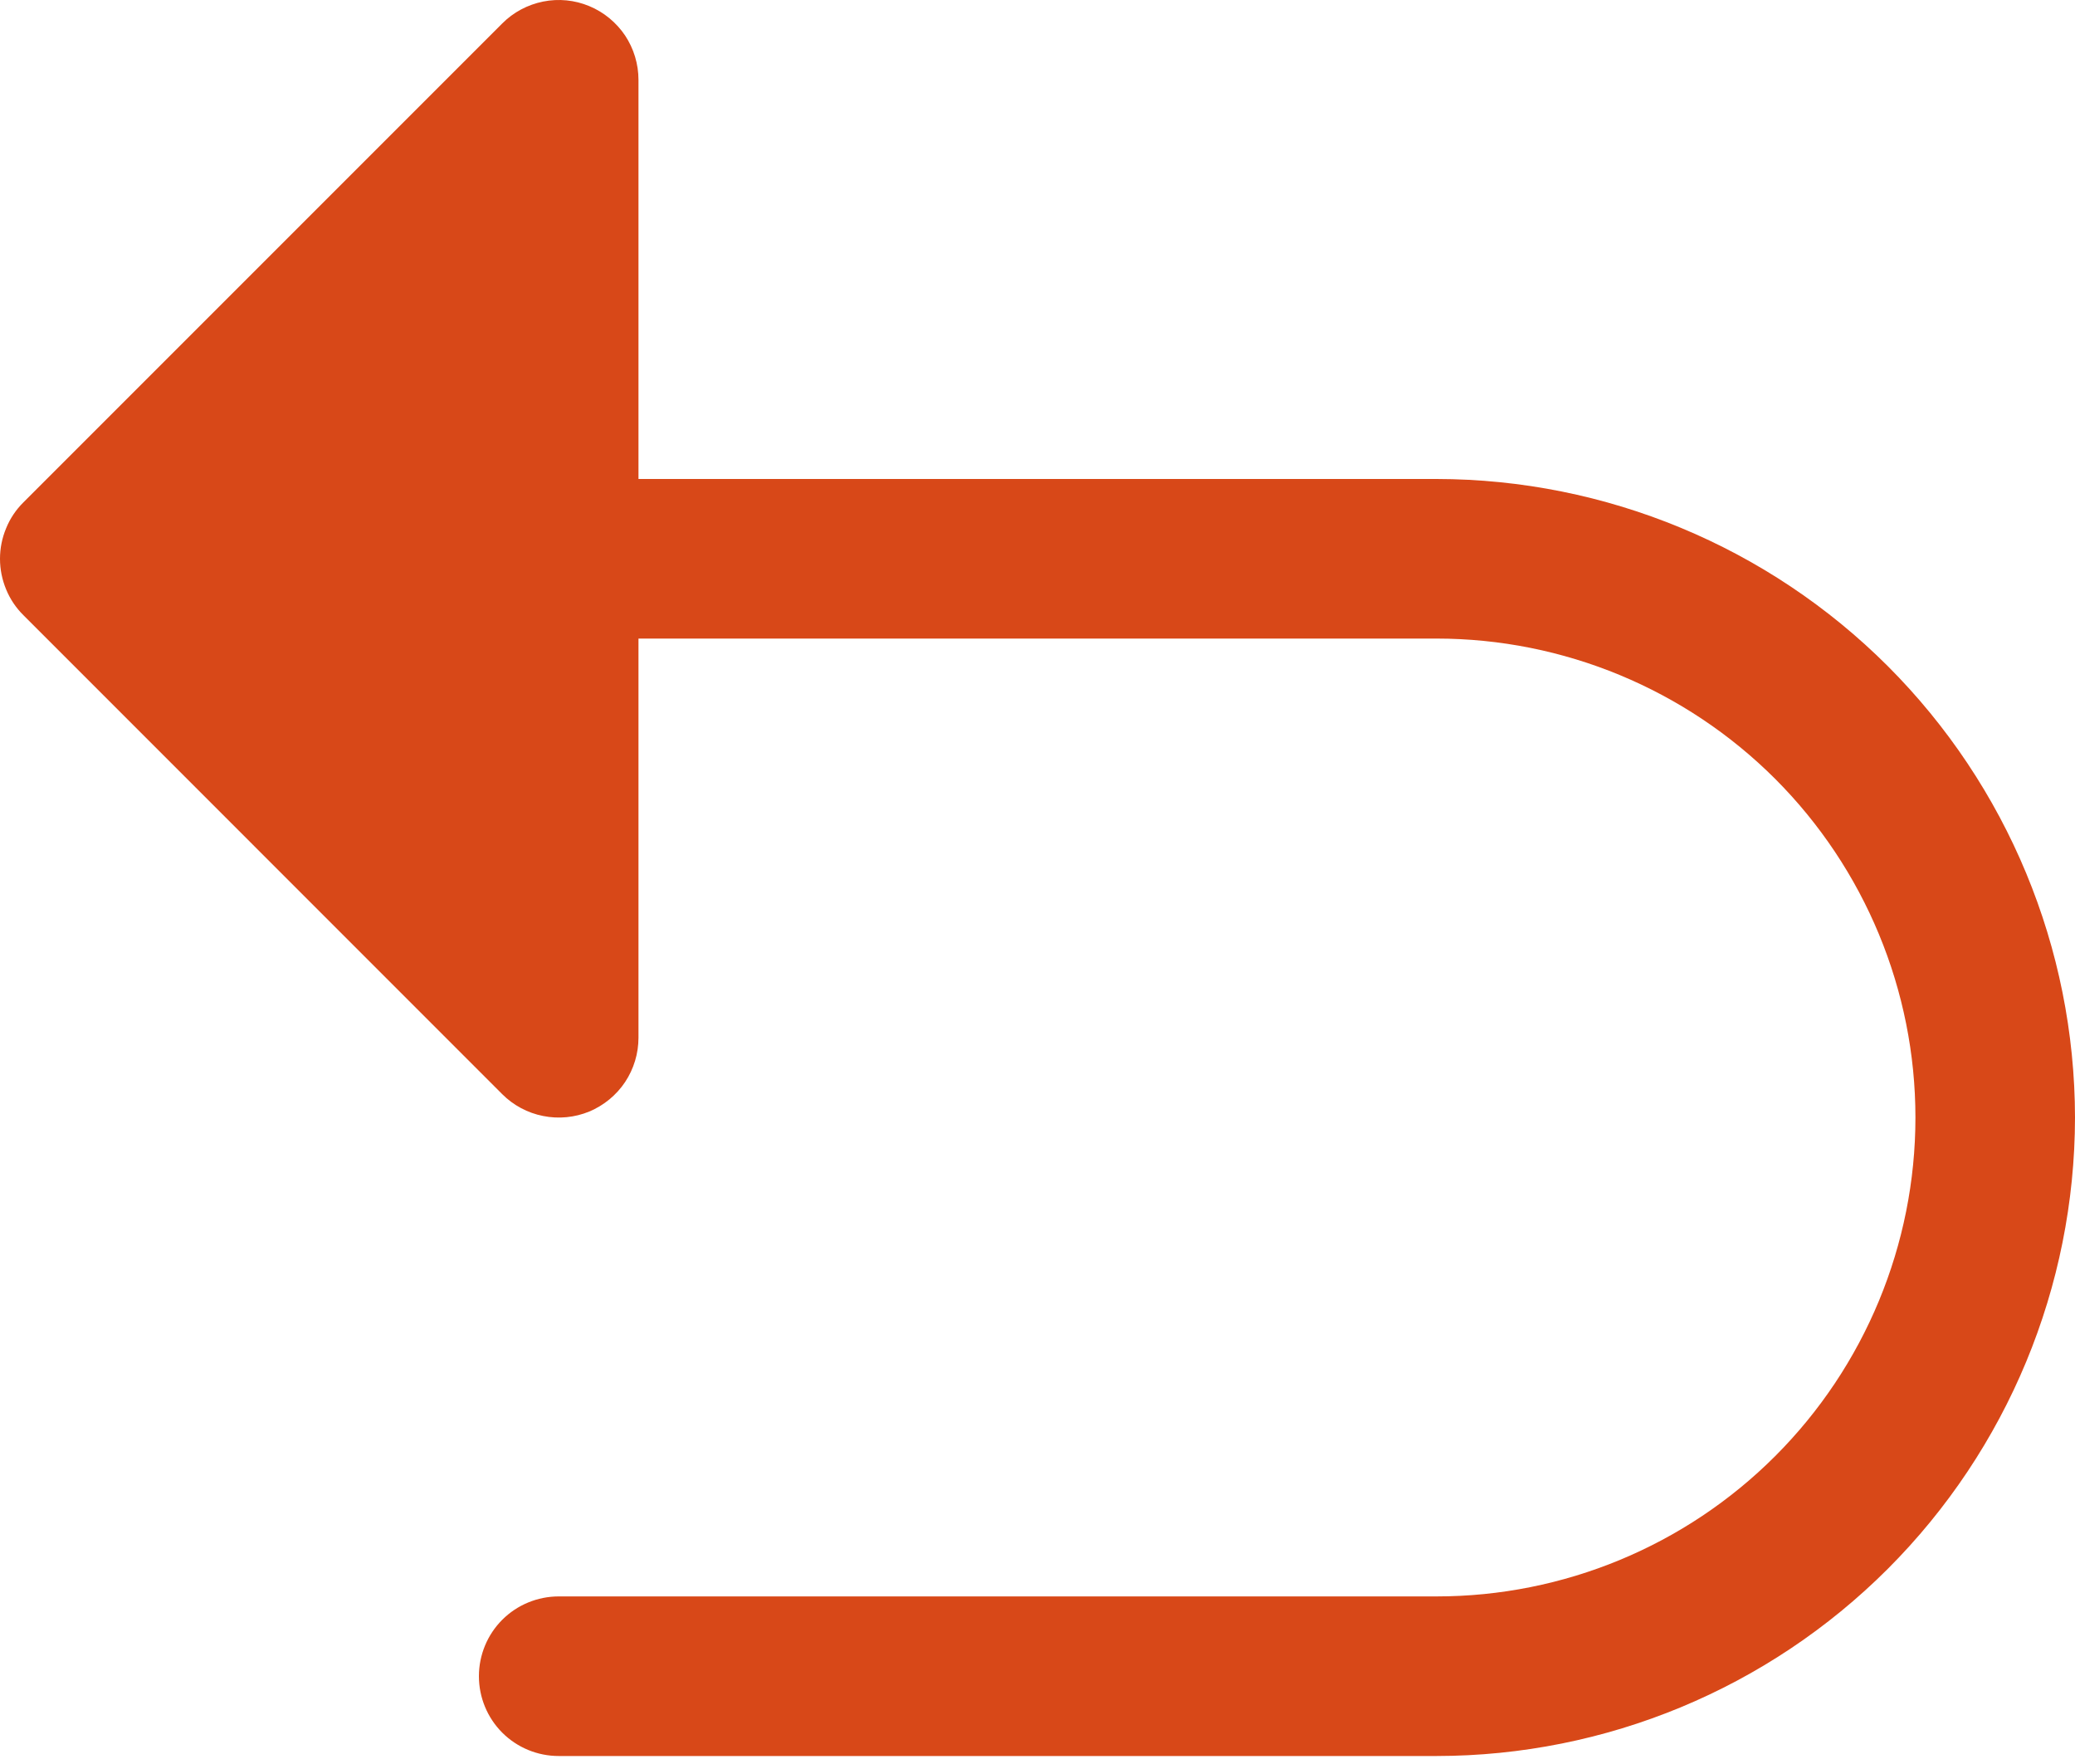 <svg width="20" height="17" viewBox="0 0 20 17" fill="none" xmlns="http://www.w3.org/2000/svg">
<path d="M20 10.77C19.998 12.401 19.349 13.965 18.196 15.119C17.042 16.273 15.478 16.922 13.846 16.923H5.385C5.181 16.923 4.985 16.842 4.841 16.698C4.697 16.554 4.616 16.358 4.616 16.154C4.616 15.95 4.697 15.754 4.841 15.61C4.985 15.466 5.181 15.385 5.385 15.385H13.846C15.07 15.385 16.244 14.899 17.11 14.033C17.975 13.168 18.462 11.994 18.462 10.77C18.462 9.546 17.975 8.372 17.11 7.506C16.244 6.641 15.07 6.154 13.846 6.154H6.154V10C6.154 10.153 6.109 10.301 6.025 10.428C5.94 10.555 5.82 10.653 5.68 10.712C5.539 10.77 5.384 10.785 5.235 10.755C5.086 10.726 4.948 10.652 4.841 10.545L0.226 5.929C0.154 5.858 0.097 5.773 0.059 5.68C0.02 5.586 0 5.486 0 5.385C0 5.284 0.02 5.184 0.059 5.091C0.097 4.997 0.154 4.912 0.226 4.841L4.841 0.226C4.948 0.118 5.086 0.045 5.235 0.015C5.384 -0.015 5.539 0 5.68 0.059C5.82 0.117 5.94 0.216 6.025 0.342C6.109 0.469 6.154 0.618 6.154 0.77V4.616H13.846C15.478 4.618 17.042 5.267 18.196 6.42C19.349 7.574 19.998 9.138 20 10.77Z" fill="#D84818"/>
</svg>
